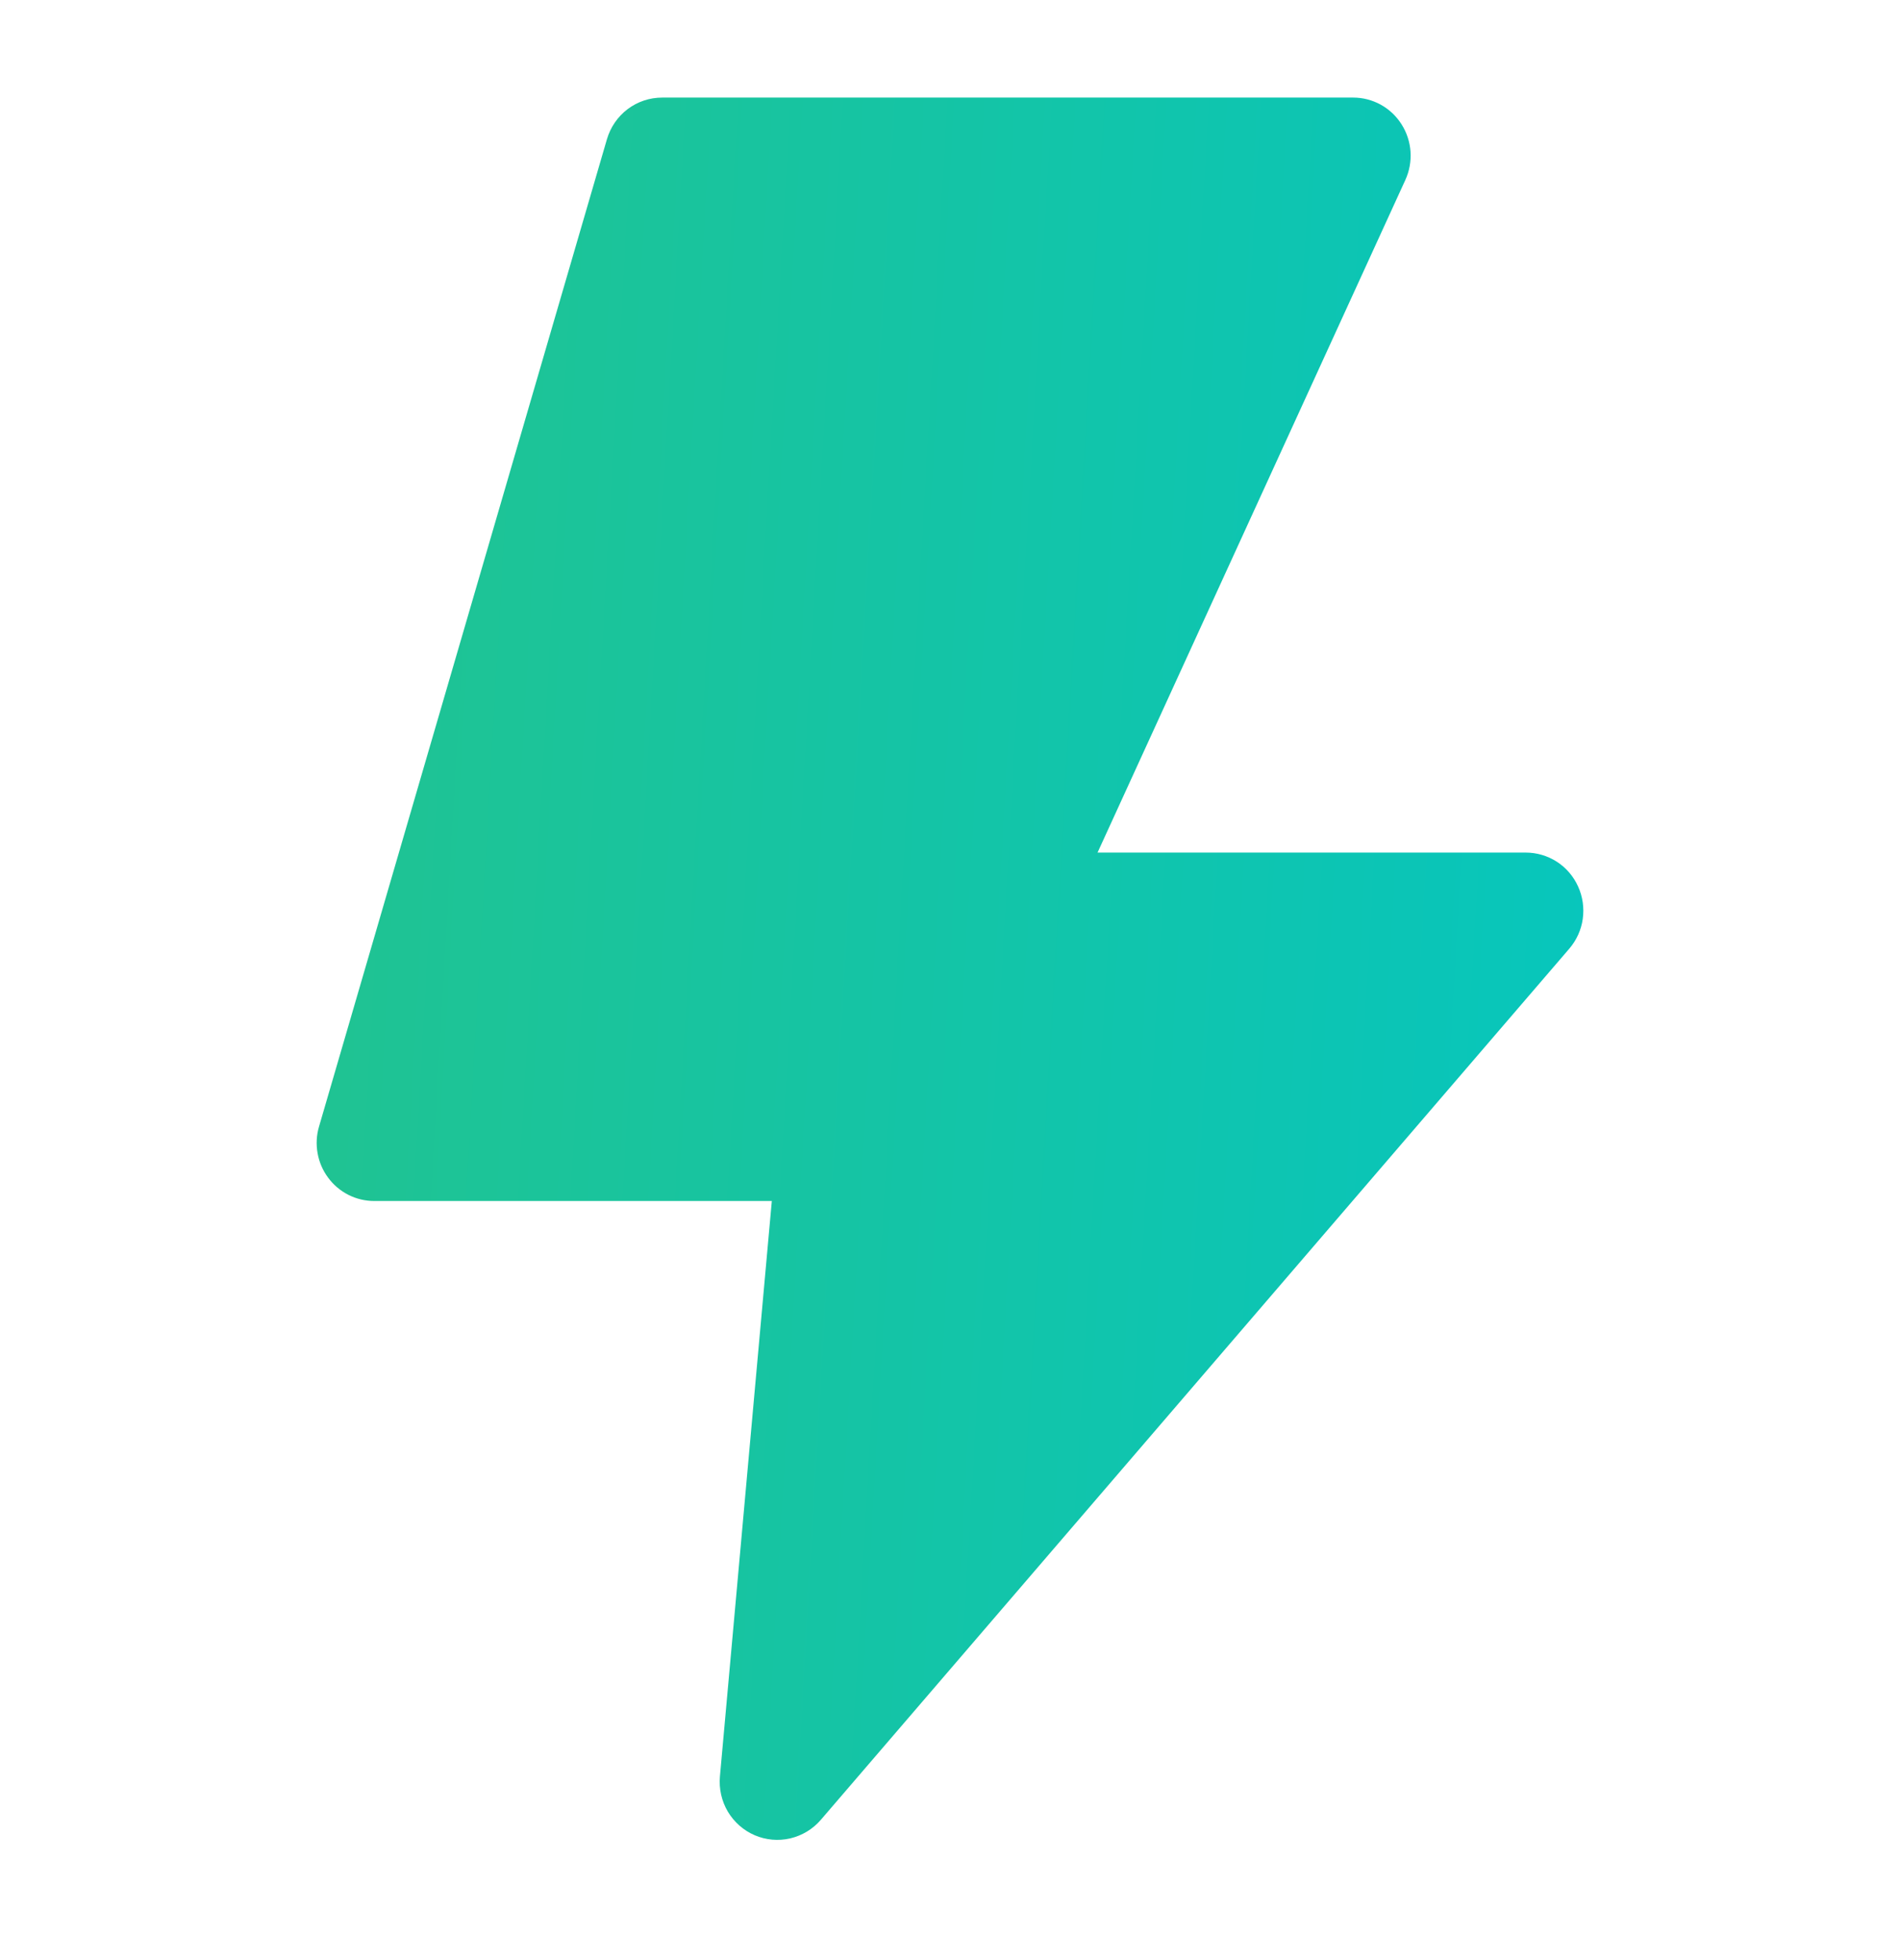 <?xml version="1.0" encoding="UTF-8"?>
<svg xmlns="http://www.w3.org/2000/svg" width="32" height="33" viewBox="0 0 32 33" fill="none">
  <path d="M26.579 14.926C26.502 14.755 26.378 14.61 26.222 14.509C26.065 14.408 25.883 14.354 25.697 14.354H18.485L23.669 3.03C23.737 2.881 23.767 2.717 23.756 2.553C23.745 2.39 23.693 2.231 23.605 2.093C23.518 1.955 23.397 1.841 23.254 1.762C23.111 1.684 22.951 1.642 22.788 1.643H11.152C10.942 1.643 10.738 1.711 10.571 1.837C10.403 1.964 10.281 2.142 10.222 2.344L5.373 18.967C5.33 19.112 5.322 19.266 5.349 19.416C5.375 19.565 5.436 19.706 5.527 19.828C5.617 19.95 5.734 20.049 5.869 20.117C6.004 20.185 6.152 20.22 6.303 20.22H12.999L12.125 29.909C12.107 30.115 12.153 30.322 12.258 30.5C12.364 30.677 12.522 30.817 12.711 30.898C12.9 30.979 13.109 30.997 13.309 30.951C13.509 30.904 13.69 30.795 13.824 30.639L26.43 15.972C26.552 15.83 26.631 15.656 26.657 15.471C26.683 15.285 26.656 15.096 26.579 14.926Z" fill="url(#paint0_linear_17912_51219)"></path>
  <defs>
    <linearGradient id="paint0_linear_17912_51219" x1="4.223" y1="-1.044" x2="29.68" y2="0.425" gradientUnits="userSpaceOnUse">
      <stop stop-color="#22C38E"></stop>
      <stop offset="1" stop-color="#05C6C0"></stop>
    </linearGradient>
  </defs>
</svg>
